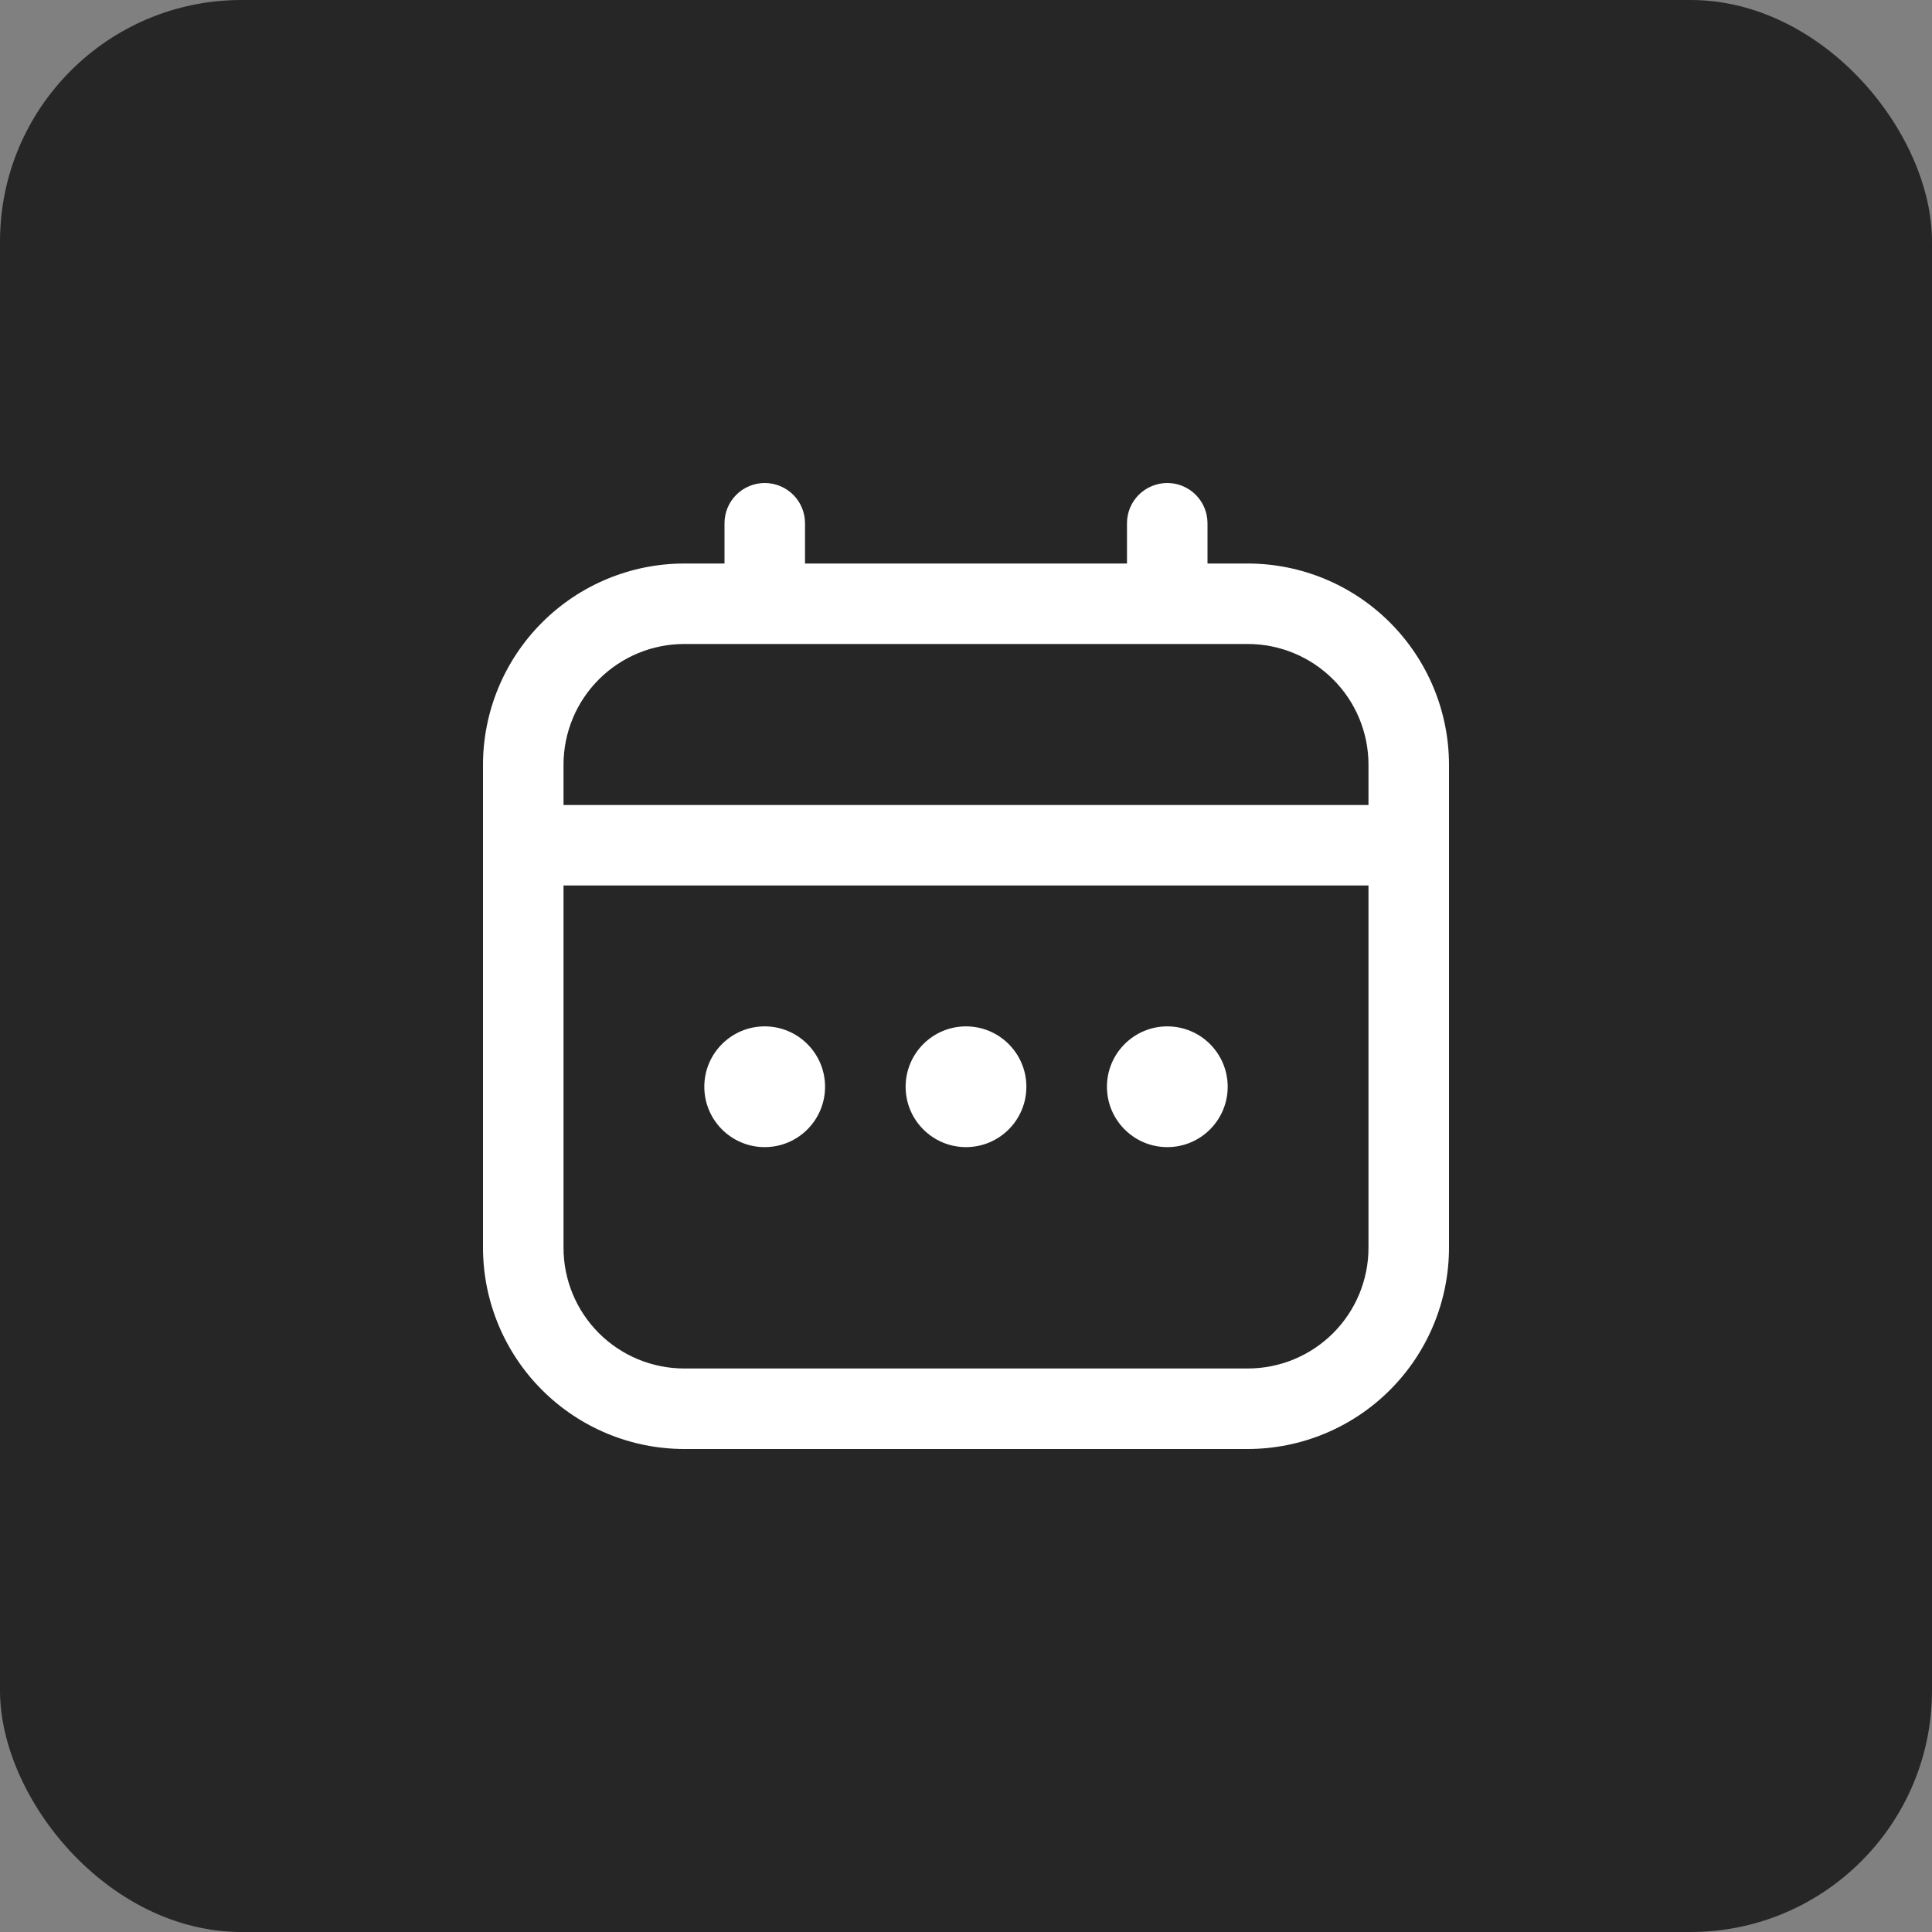 <?xml version="1.0" encoding="UTF-8"?> <svg xmlns="http://www.w3.org/2000/svg" width="40" height="40" viewBox="0 0 40 40" fill="none"><rect x="0" y="0" width="40" height="40" fill="#808080" stroke="none"/><rect width="40" height="40" rx="5" fill="#262626"></rect><g clip-path="url(#clip0_579_8511)"><path d="M25.833 11.667H25V10.833C25 10.612 24.912 10.4 24.756 10.244C24.6 10.088 24.388 10 24.167 10C23.946 10 23.734 10.088 23.577 10.244C23.421 10.4 23.333 10.612 23.333 10.833V11.667H16.667V10.833C16.667 10.612 16.579 10.4 16.423 10.244C16.266 10.088 16.054 10 15.833 10C15.612 10 15.4 10.088 15.244 10.244C15.088 10.4 15 10.612 15 10.833V11.667H14.167C13.062 11.668 12.003 12.107 11.222 12.889C10.441 13.67 10.001 14.729 10 15.833L10 25.833C10.001 26.938 10.441 27.997 11.222 28.778C12.003 29.559 13.062 29.999 14.167 30H25.833C26.938 29.999 27.997 29.559 28.778 28.778C29.559 27.997 29.999 26.938 30 25.833V15.833C29.999 14.729 29.559 13.67 28.778 12.889C27.997 12.107 26.938 11.668 25.833 11.667V11.667ZM11.667 15.833C11.667 15.17 11.93 14.534 12.399 14.066C12.868 13.597 13.504 13.333 14.167 13.333H25.833C26.496 13.333 27.132 13.597 27.601 14.066C28.07 14.534 28.333 15.17 28.333 15.833V16.667H11.667V15.833ZM25.833 28.333H14.167C13.504 28.333 12.868 28.07 12.399 27.601C11.93 27.132 11.667 26.496 11.667 25.833V18.333H28.333V25.833C28.333 26.496 28.07 27.132 27.601 27.601C27.132 28.07 26.496 28.333 25.833 28.333Z" fill="white"></path><path d="M20 23.75C20.69 23.75 21.25 23.19 21.25 22.5C21.25 21.81 20.69 21.25 20 21.25C19.31 21.25 18.75 21.81 18.75 22.5C18.75 23.19 19.31 23.75 20 23.75Z" fill="white"></path><path d="M15.832 23.75C16.522 23.75 17.082 23.19 17.082 22.5C17.082 21.81 16.522 21.25 15.832 21.25C15.142 21.25 14.582 21.81 14.582 22.5C14.582 23.19 15.142 23.75 15.832 23.75Z" fill="white"></path><path d="M24.168 23.75C24.858 23.75 25.418 23.19 25.418 22.5C25.418 21.81 24.858 21.25 24.168 21.25C23.478 21.25 22.918 21.81 22.918 22.5C22.918 23.19 23.478 23.75 24.168 23.75Z" fill="white"></path></g><defs><clipPath id="clip0_579_8511"><rect width="20" height="20" fill="white" transform="translate(10 10)"></rect></clipPath></defs></svg> 